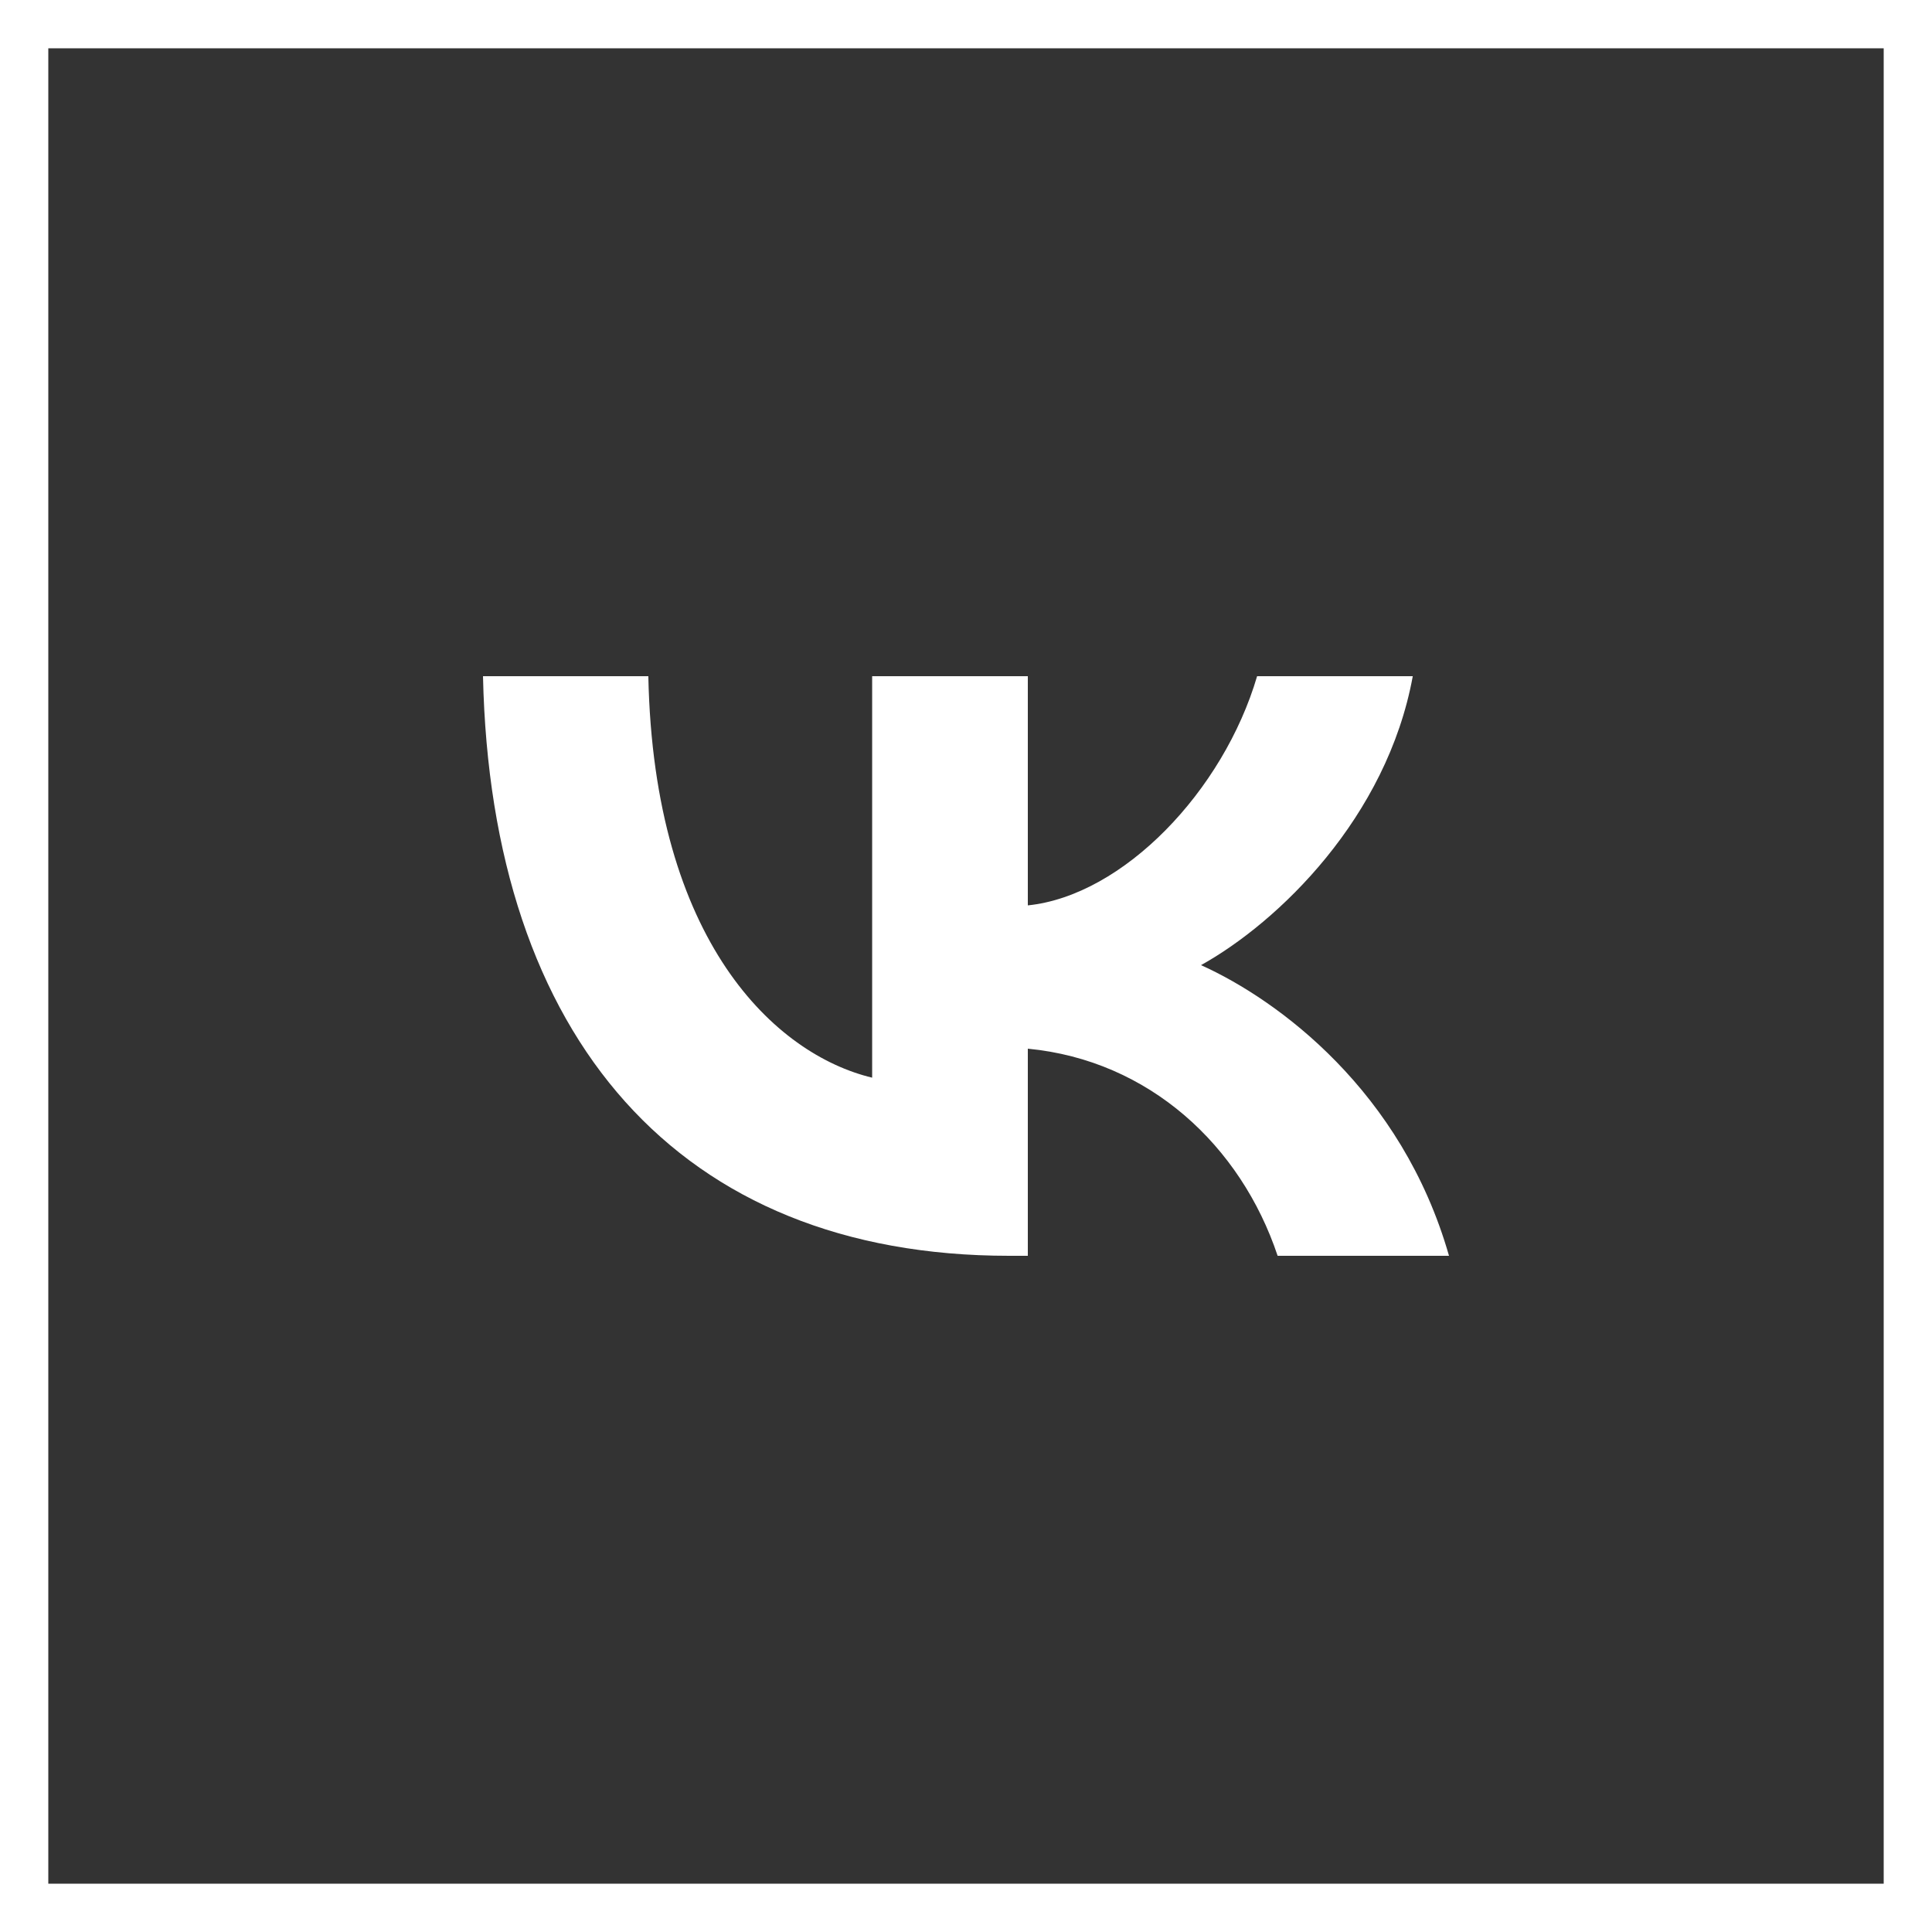 <svg width="40" height="40" viewBox="0 0 40 40" fill="none" xmlns="http://www.w3.org/2000/svg">
<rect x="0" y="0" width="40" height="40" fill="#333333" stroke="none"/>
<path d="M20.893 26C14.06 26 10.162 21.495 10 14H13.423C13.535 19.502 16.059 21.832 18.057 22.312V14H21.28V18.745C23.254 18.541 25.328 16.378 26.027 14H29.25C28.713 16.931 26.465 19.093 24.866 19.982C26.465 20.703 29.026 22.589 30 26H26.452C25.69 23.718 23.791 21.952 21.28 21.712V26H20.893Z" fill="white"/>
<rect x="0.5" y="0.5" width="39" height="39" stroke="white"/>
</svg>
